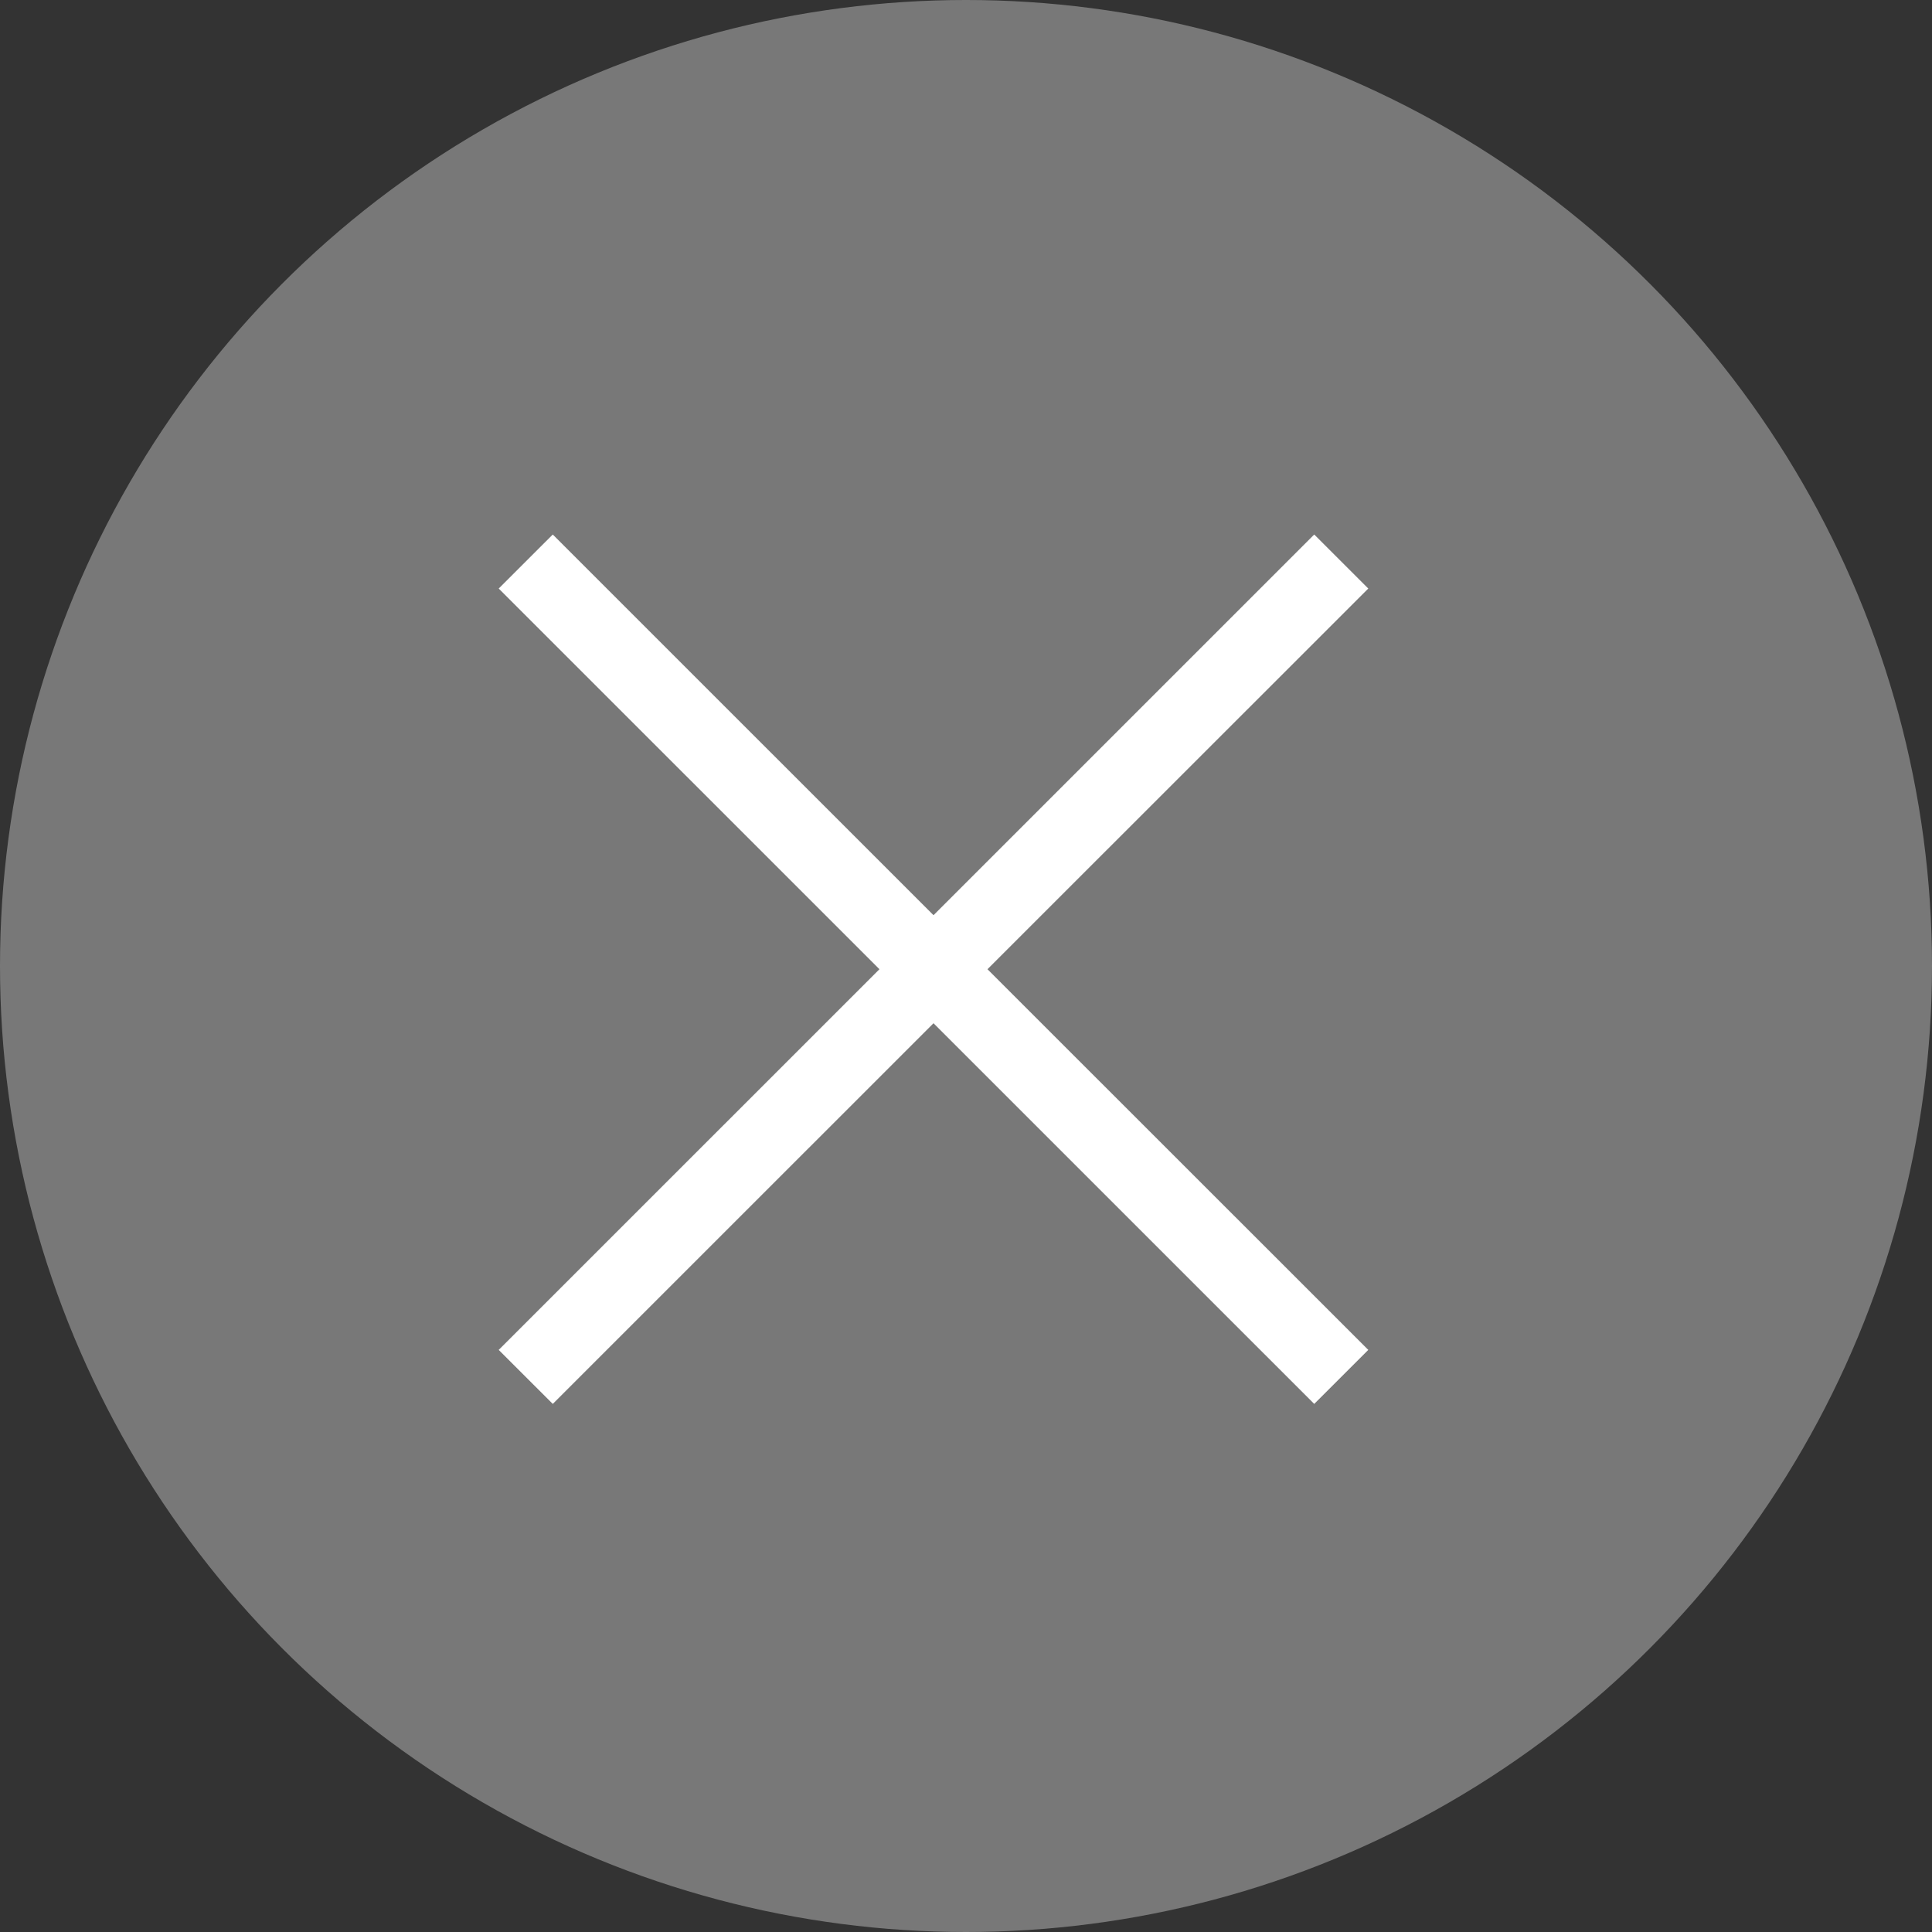 <svg id="X" xmlns="http://www.w3.org/2000/svg" width="54" height="54" viewBox="0 0 54 54">
  <rect x="0" y="0" width="54" height="54" fill="#333333" stroke="none"/>
  <defs>
    <style>
      .cls-1 {
        fill: #787878;
      }

      .cls-2 {
        fill: #fff;
        fill-rule: evenodd;
      }
    </style>
  </defs>
  <circle id="橢圓_1" data-name="橢圓 1" class="cls-1" cx="27" cy="27" r="27"/>
  <path id="X-2" data-name="X" class="cls-2" d="M492.244,3955.73l-1.511,1.51-10.641-10.64-10.642,10.64-1.511-1.51,10.642-10.64-10.642-10.64,1.511-1.51,10.642,10.64,10.641-10.64,1.511,1.51L481.6,3945.09Z" transform="translate(-454 -3918)"/>
</svg>
